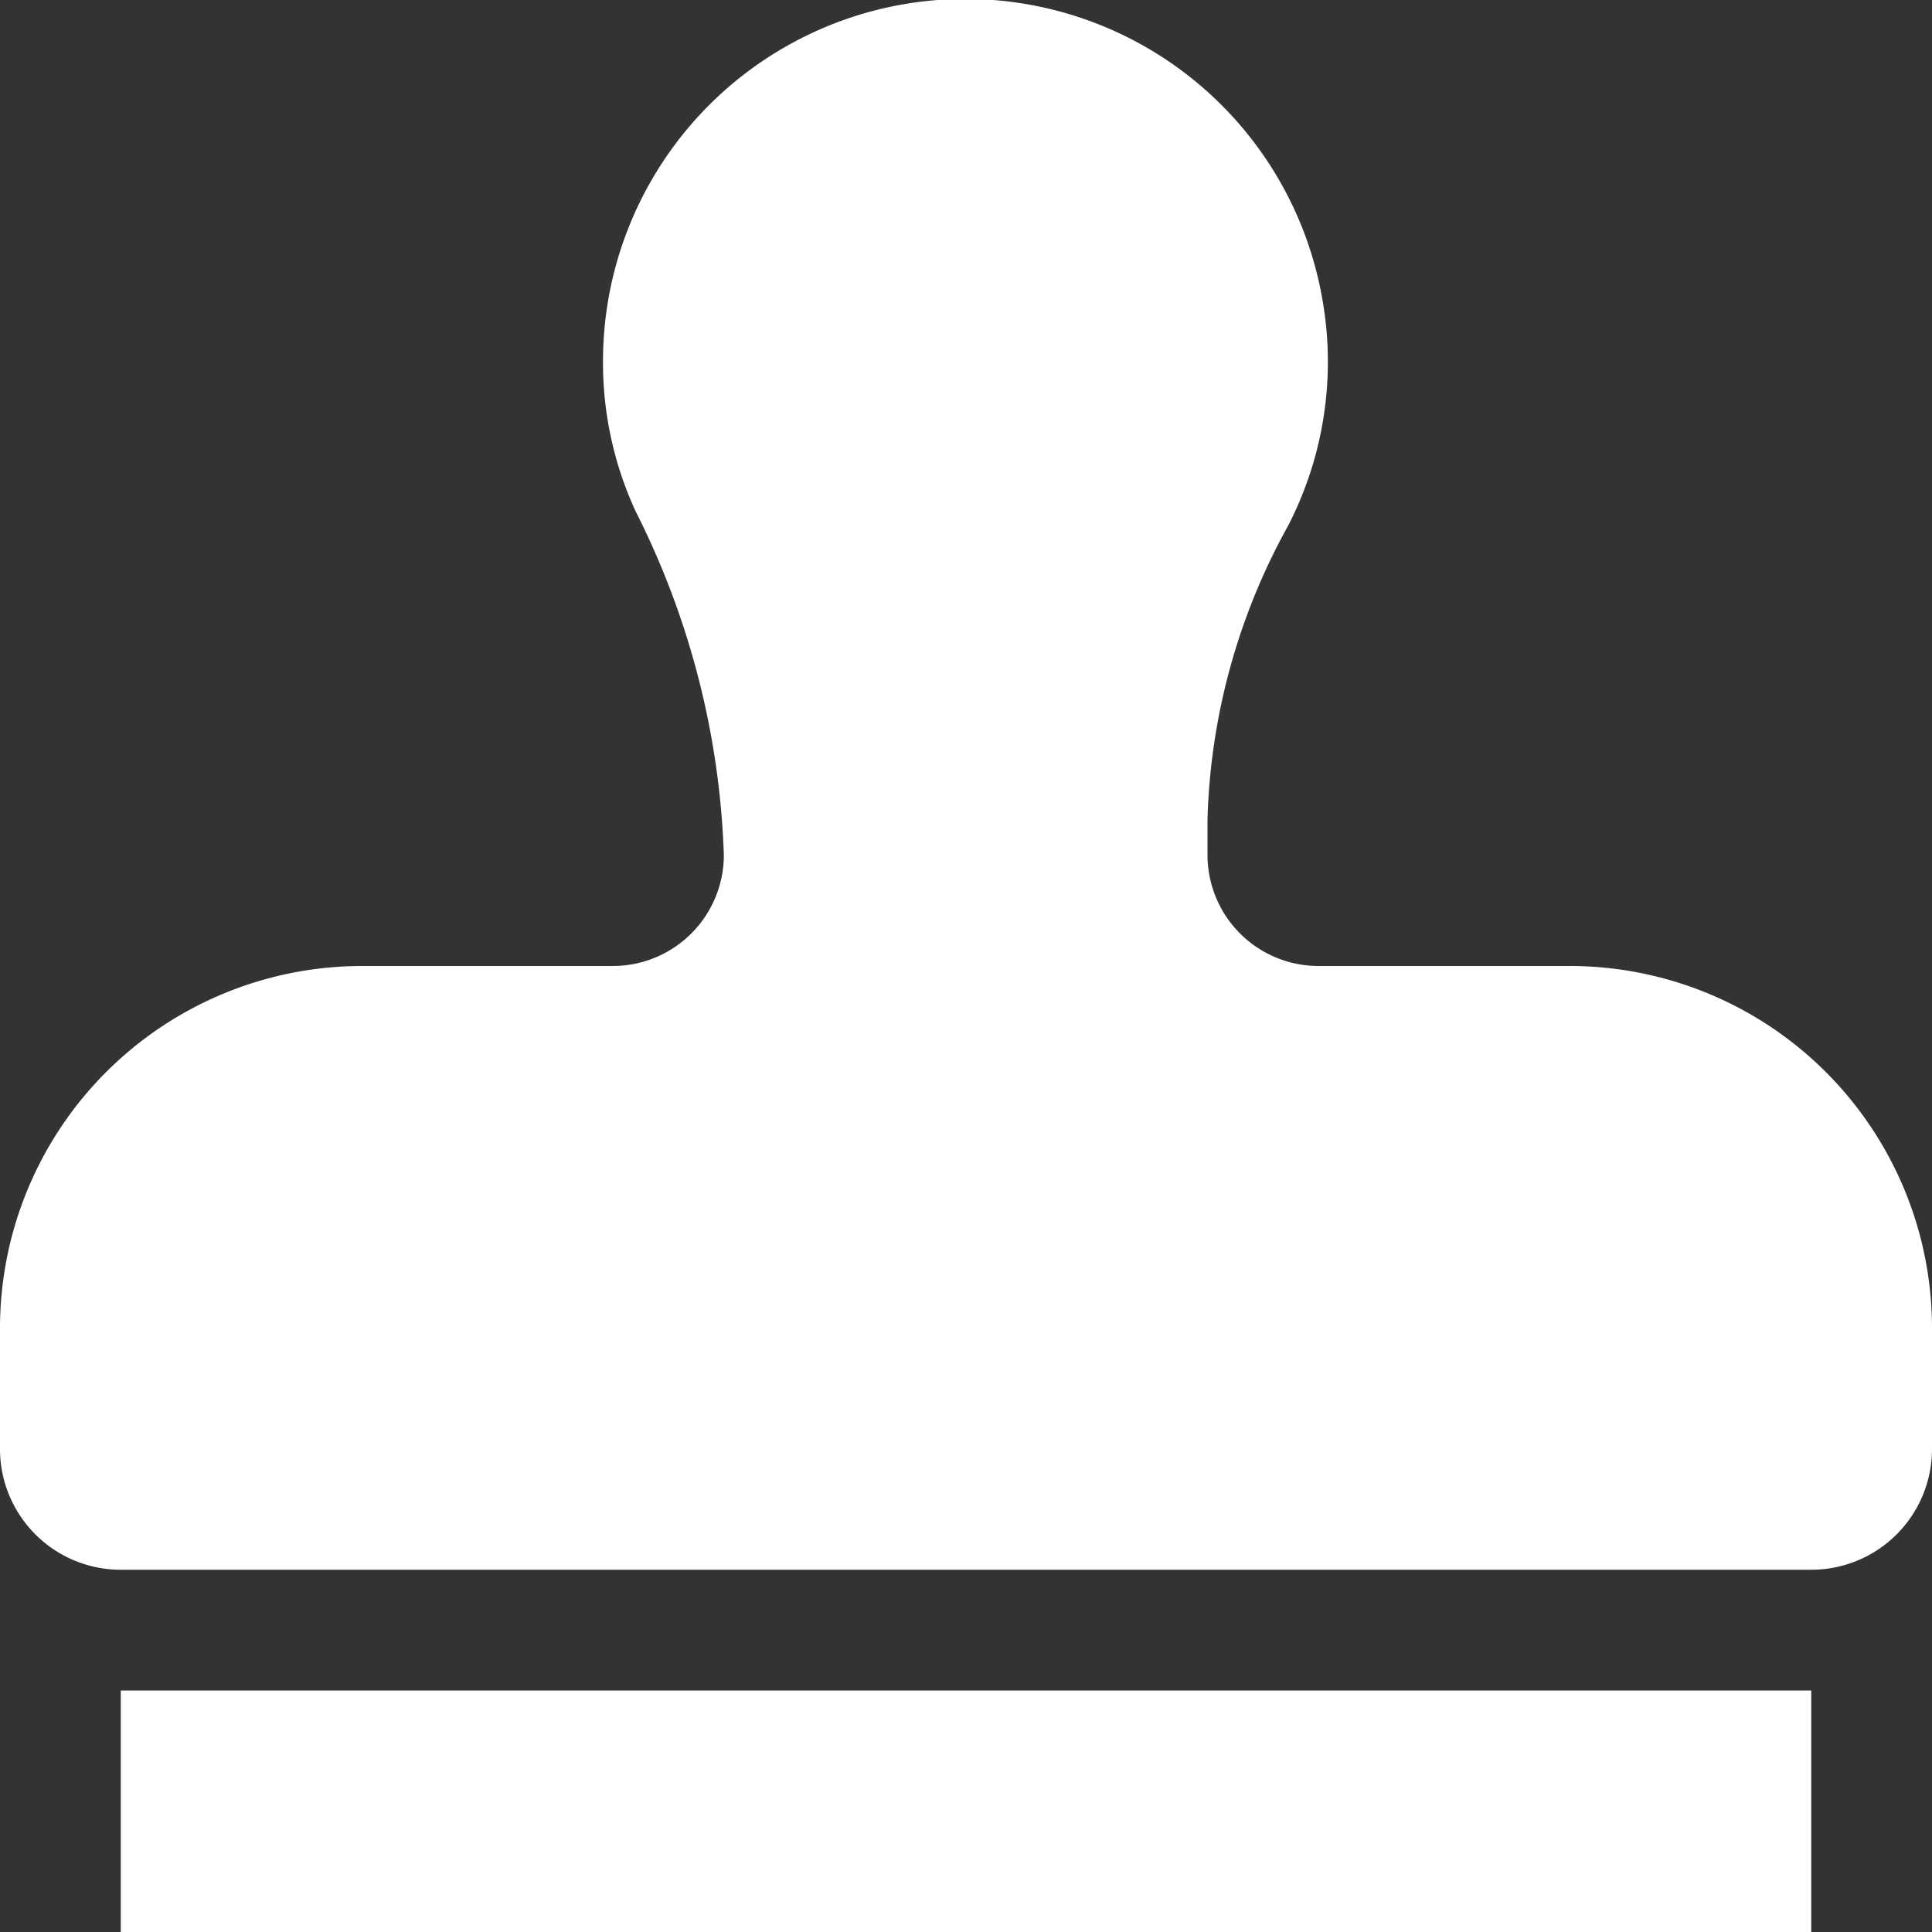 <svg xmlns="http://www.w3.org/2000/svg" width="18" height="18" viewBox="0 0 18 18">
  <rect x="0" y="0" width="18" height="18" fill="#333333" stroke="none"/>
  <path id="Icon_awesome-stamp" data-name="Icon awesome-stamp" d="M1.125,18h15.75V15.75H1.125Zm13.5-9h-2.34A1.035,1.035,0,0,1,11.25,7.965V7.633A5.972,5.972,0,0,1,12,4.9a3.333,3.333,0,0,0,.318-2.124,3.376,3.376,0,0,0-6.7.6,3.3,3.3,0,0,0,.306,1.392,7.656,7.656,0,0,1,.82,3.2v0A1.035,1.035,0,0,1,5.715,9H3.375A3.375,3.375,0,0,0,0,12.375V13.5a1.125,1.125,0,0,0,1.125,1.125h15.75A1.125,1.125,0,0,0,18,13.5V12.375A3.375,3.375,0,0,0,14.625,9Z" transform="translate(0 0)" fill="#fff"/>
</svg>
